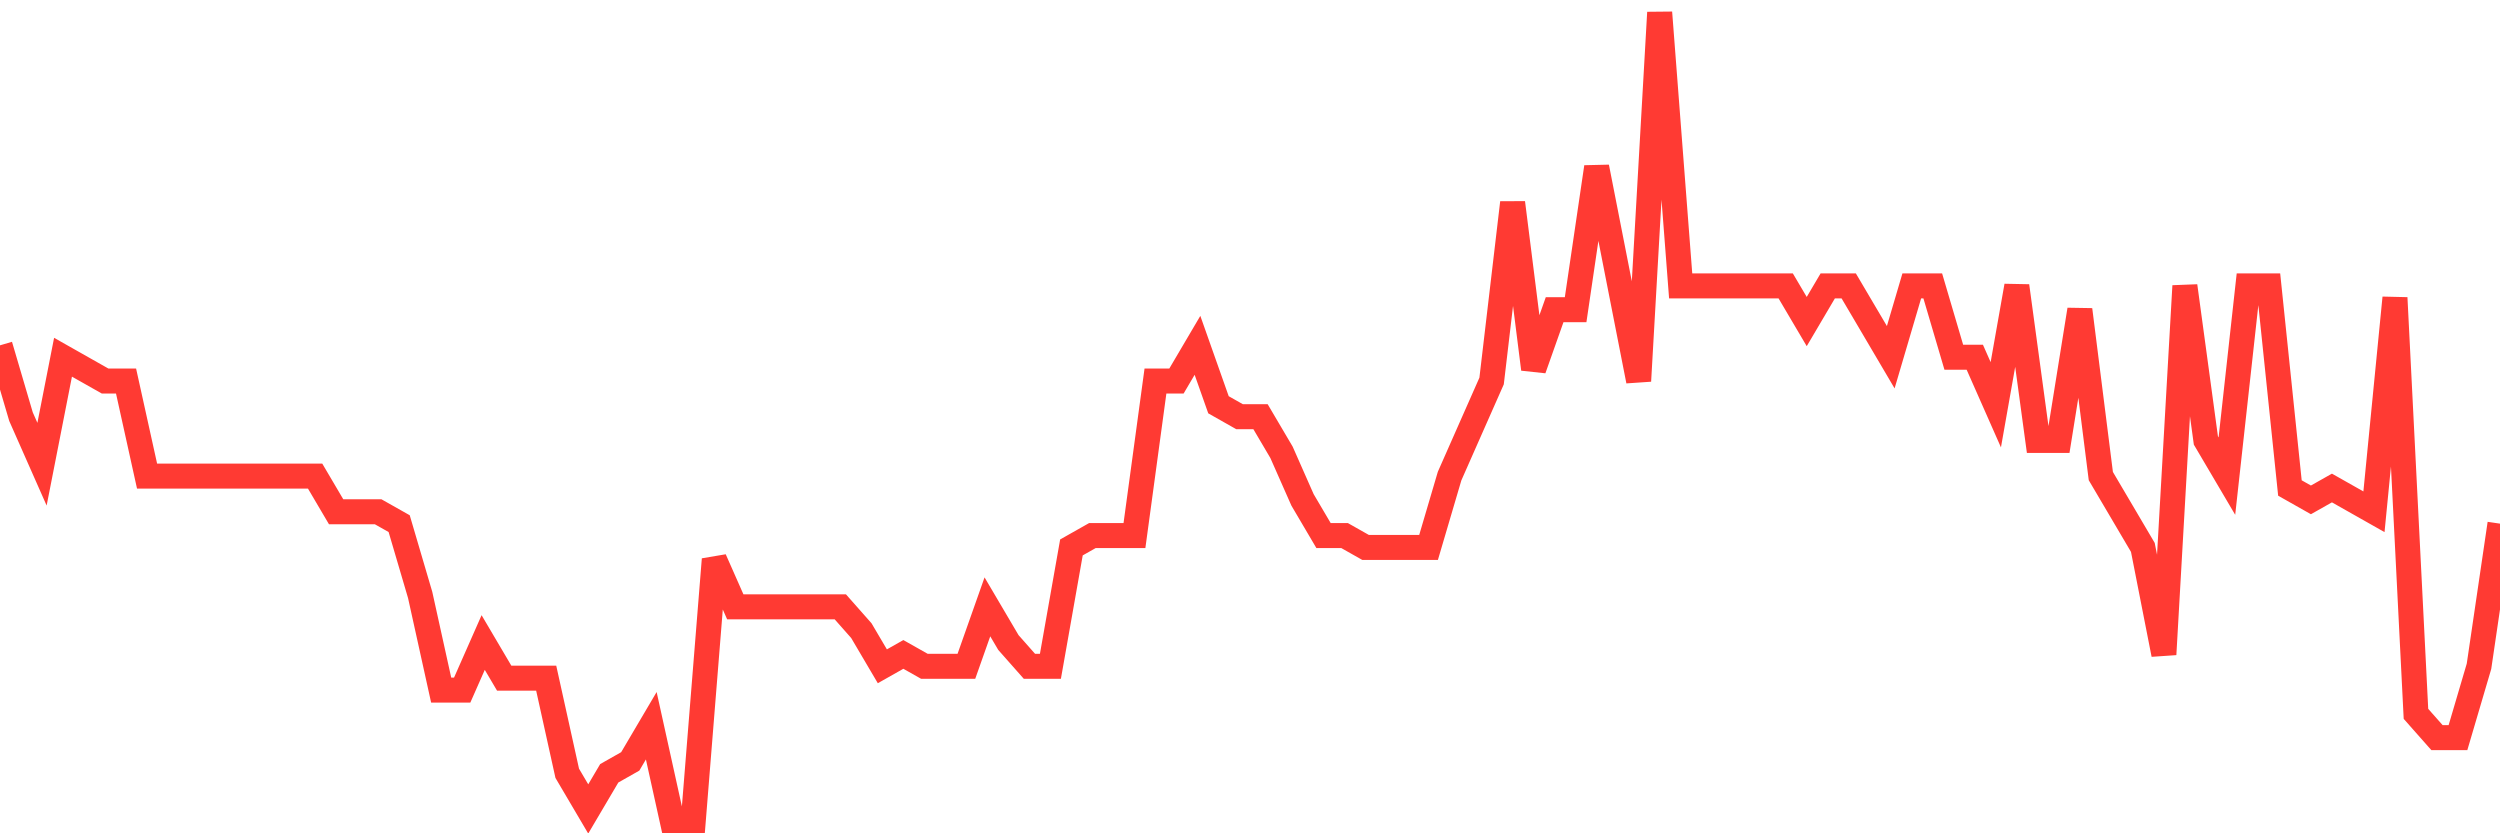 <svg
  xmlns="http://www.w3.org/2000/svg"
  xmlns:xlink="http://www.w3.org/1999/xlink"
  width="120"
  height="40"
  viewBox="0 0 120 40"
  preserveAspectRatio="none"
>
  <polyline
    points="0,16.576 1.008,20 2.017,22.282 3.025,17.147 4.034,17.718 5.042,18.288 6.05,18.288 7.059,22.853 8.067,22.853 9.076,22.853 10.084,22.853 11.092,22.853 12.101,22.853 13.109,22.853 14.118,22.853 15.126,22.853 16.134,24.565 17.143,24.565 18.151,24.565 19.16,25.135 20.168,28.559 21.176,33.124 22.185,33.124 23.193,30.841 24.202,32.553 25.21,32.553 26.218,32.553 27.227,37.118 28.235,38.829 29.244,37.118 30.252,36.547 31.261,34.835 32.269,39.4 33.277,39.4 34.286,26.847 35.294,29.129 36.303,29.129 37.311,29.129 38.319,29.129 39.328,29.129 40.336,29.129 41.345,30.271 42.353,31.982 43.361,31.412 44.37,31.982 45.378,31.982 46.387,31.982 47.395,29.129 48.403,30.841 49.412,31.982 50.42,31.982 51.429,26.276 52.437,25.706 53.445,25.706 54.454,25.706 55.462,18.288 56.471,18.288 57.479,16.576 58.487,19.429 59.496,20 60.504,20 61.513,21.712 62.521,23.994 63.529,25.706 64.538,25.706 65.546,26.276 66.555,26.276 67.563,26.276 68.571,26.276 69.58,22.853 70.588,20.571 71.597,18.288 72.605,9.729 73.613,17.718 74.622,14.865 75.63,14.865 76.639,8.018 77.647,13.153 78.655,18.288 79.664,0.6 80.672,13.724 81.681,13.724 82.689,13.724 83.697,13.724 84.706,13.724 85.714,13.724 86.723,15.435 87.731,13.724 88.739,13.724 89.748,15.435 90.756,17.147 91.765,13.724 92.773,13.724 93.782,17.147 94.79,17.147 95.798,19.429 96.807,13.724 97.815,21.141 98.824,21.141 99.832,14.865 100.84,22.853 101.849,24.565 102.857,26.276 103.866,31.412 104.874,13.724 105.882,21.141 106.891,22.853 107.899,13.724 108.908,13.724 109.916,23.424 110.924,23.994 111.933,23.424 112.941,23.994 113.95,24.565 114.958,14.294 115.966,34.265 116.975,35.406 117.983,35.406 118.992,31.982 120,25.135"
    fill="none"
    stroke="#ff3a33"
    stroke-width="1.2"
  >
  </polyline>
</svg>
